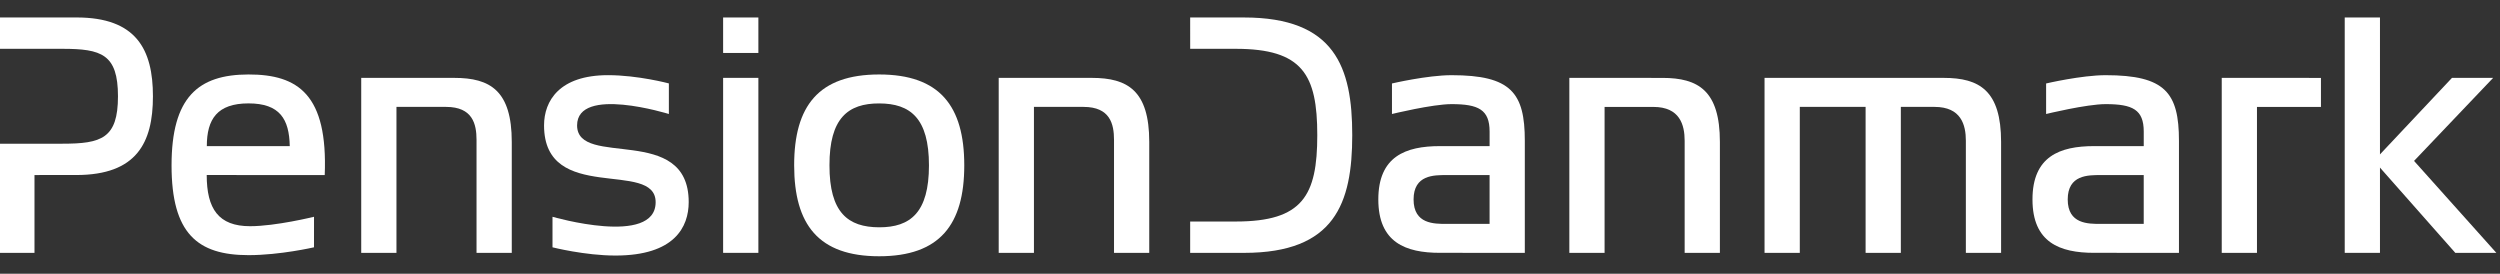 <svg width="137" height="15" viewBox="0 0 137 15" fill="none" xmlns="http://www.w3.org/2000/svg">
<rect x="0" y="0" width="137" height="15" fill="#333333" stroke="none"/>
<path d="M43.52 9.063C43.522 12.309 44.854 14.043 48.177 14.043C51.5 14.043 52.842 12.309 52.842 9.062C52.842 5.812 51.5 4.081 48.177 4.081C44.854 4.081 43.518 5.812 43.52 9.063ZM45.455 9.059C45.45 6.476 46.471 5.664 48.181 5.668C49.884 5.671 50.907 6.476 50.907 9.063C50.907 11.651 49.884 12.459 48.181 12.456C46.471 12.453 45.45 11.651 45.455 9.059Z" fill="#ffffff"/>
<path d="M19.795 13.856H21.726V5.858C21.88 5.858 24.445 5.858 24.445 5.858C25.9 5.858 26.114 6.798 26.114 7.666V13.856H28.045V7.778C28.045 4.967 26.863 4.268 24.898 4.268L19.877 4.267H19.795V13.856Z" fill="#ffffff"/>
<path d="M54.729 13.856H56.66V5.858C56.814 5.858 59.379 5.858 59.379 5.858C60.834 5.858 61.048 6.798 61.048 7.666V13.856H62.979V7.778C62.979 4.967 61.797 4.268 59.833 4.268L54.729 4.267V13.856Z" fill="#ffffff"/>
<path d="M41.559 4.267H39.627V13.856H41.559V4.267Z" fill="#ffffff"/>
<path d="M41.559 0.958L39.627 0.958V2.902H41.559V0.958Z" fill="#ffffff"/>
<path d="M96.697 4.268V13.856H98.629V5.858L102.235 5.858V13.856L104.166 13.856V5.858C104.317 5.858 106.014 5.858 106.014 5.858C107.469 5.858 107.729 6.845 107.729 7.713V13.856H109.66V7.778C109.66 4.968 108.479 4.268 106.515 4.268L96.697 4.268Z" fill="#ffffff"/>
<path d="M86 13.857H87.931V5.859C88.085 5.859 90.603 5.859 90.603 5.859C92.058 5.859 92.319 6.846 92.319 7.713V13.857H94.25V7.779C94.25 4.968 93.068 4.269 91.104 4.269L86 4.268V13.857Z" fill="#ffffff"/>
<path d="M121.751 13.857H123.682V5.859L127.188 5.859V4.269L121.751 4.268V13.857Z" fill="#ffffff"/>
<path d="M130.422 0.958L128.491 0.958V13.856H130.422V0.958Z" fill="#ffffff"/>
<path d="M134.368 4.268L130.215 8.681V8.95L134.55 13.856L136.8 13.856C136.8 13.856 132.389 8.929 132.29 8.818C132.392 8.711 136.624 4.268 136.624 4.268H134.368Z" fill="#ffffff"/>
<path d="M68.166 0.958L65.221 0.958L65.222 2.675L67.717 2.675C71.386 2.675 72.187 4.098 72.187 7.406C72.187 10.719 71.386 12.136 67.735 12.139H65.221V13.857H68.186C73.146 13.855 74.102 11.146 74.103 7.406C74.104 3.67 73.146 0.957 68.166 0.958Z" fill="#ffffff"/>
<path d="M79.546 4.12C78.22 4.12 76.28 4.574 76.28 4.574V6.247C76.28 6.247 78.493 5.706 79.546 5.706C81.021 5.706 81.63 6.01 81.63 7.209V8.007H78.91C77.026 8.007 75.532 8.572 75.532 10.93C75.532 13.287 77.026 13.855 78.91 13.855L83.56 13.856V7.716C83.56 5.085 82.806 4.12 79.546 4.12ZM81.629 12.269L79.269 12.269C78.596 12.269 77.464 12.285 77.464 10.93C77.464 9.574 78.596 9.594 79.269 9.594H81.629V12.269Z" fill="#ffffff"/>
<path d="M115.393 4.12C114.067 4.12 112.127 4.574 112.127 4.574V6.247C112.127 6.247 114.34 5.706 115.393 5.706C116.869 5.706 117.477 6.01 117.477 7.209V8.007H114.757C112.872 8.007 111.38 8.572 111.38 10.93C111.38 13.287 112.872 13.855 114.757 13.855L119.407 13.856V7.716C119.407 5.085 118.653 4.12 115.393 4.12ZM117.476 12.269L115.115 12.269C114.441 12.269 113.311 12.285 113.311 10.93C113.311 9.574 114.441 9.594 115.115 9.594H117.476V12.269Z" fill="#ffffff"/>
<path d="M29.814 6.872C29.814 11.215 35.929 8.715 35.929 11.08C35.929 13.52 30.277 11.88 30.277 11.88V13.553C30.277 13.553 32.053 14.004 33.729 14.004C36.962 14.004 37.741 12.441 37.741 11.073C37.741 6.744 31.625 9.238 31.625 6.872C31.625 4.682 36.654 6.247 36.654 6.247V4.571C36.654 4.571 34.965 4.119 33.321 4.119C30.656 4.119 29.814 5.526 29.814 6.872Z" fill="#ffffff"/>
<path d="M17.795 9.594C17.971 5.194 16.345 4.076 13.614 4.081C10.854 4.085 9.401 5.336 9.401 9.064C9.401 12.792 10.818 13.982 13.62 13.982C15.348 13.982 17.207 13.552 17.207 13.552L17.208 11.879C17.208 11.879 15.113 12.396 13.706 12.396C11.971 12.396 11.328 11.442 11.328 9.591C11.487 9.591 17.675 9.594 17.795 9.594ZM11.334 8.007C11.334 6.527 11.906 5.666 13.619 5.666C15.332 5.666 15.851 6.527 15.879 8.008C15.815 8.005 11.518 8.005 11.334 8.007Z" fill="#ffffff"/>
<path d="M4.19 0.957L0 0.957L0 2.675L3.419 2.675C5.558 2.675 6.465 2.966 6.465 5.278C6.465 7.589 5.558 7.875 3.416 7.875L0 7.875L0 13.856H1.89L1.89 9.592L4.19 9.591C7.472 9.586 8.381 7.842 8.381 5.278C8.381 2.714 7.472 0.954 4.19 0.957Z" fill="#ffffff"/>
</svg>
